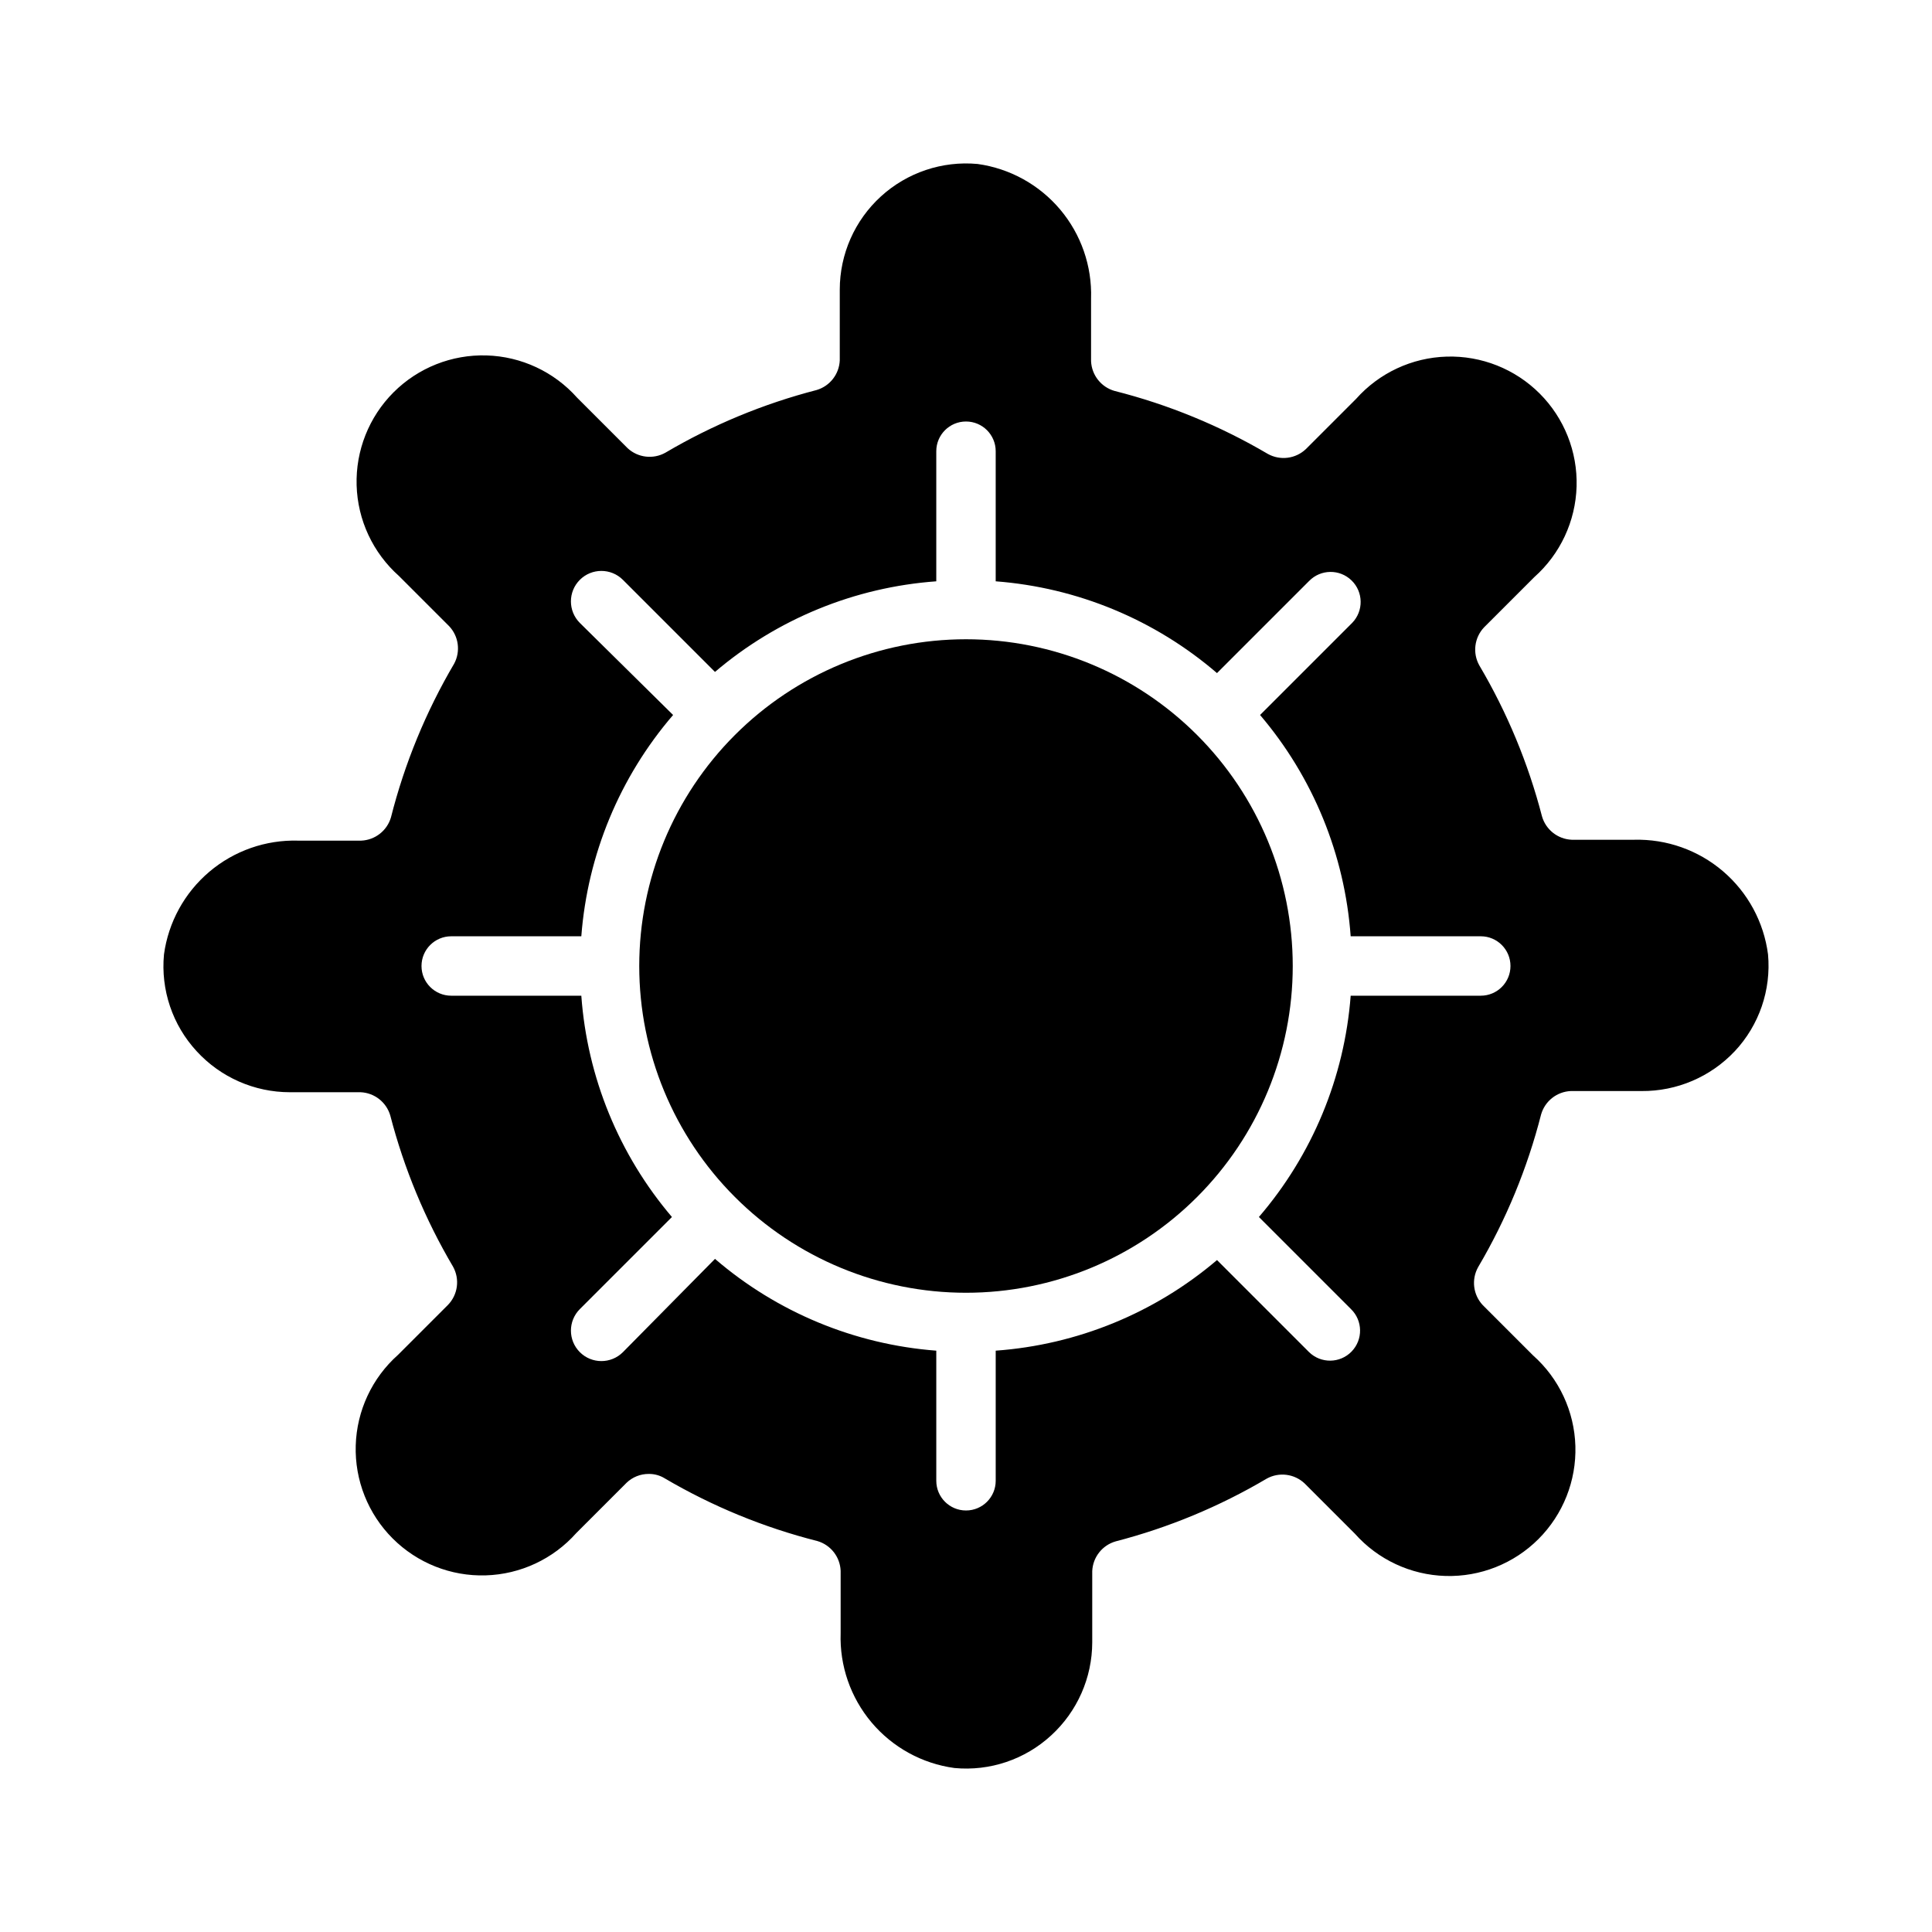 <?xml version="1.0" encoding="UTF-8"?>
<!-- Uploaded to: ICON Repo, www.svgrepo.com, Generator: ICON Repo Mixer Tools -->
<svg fill="#000000" width="800px" height="800px" version="1.1" viewBox="144 144 512 512" xmlns="http://www.w3.org/2000/svg">
 <g>
  <path d="m400 313.41c-22.969 0-44.992 9.125-61.23 25.363s-25.363 38.262-25.363 61.23c0 22.965 9.125 44.988 25.363 61.227 16.238 16.242 38.262 25.363 61.23 25.363 22.965 0 44.988-9.121 61.227-25.363 16.242-16.238 25.363-38.262 25.363-61.227 0-22.969-9.121-44.992-25.363-61.23-16.238-16.238-38.262-25.363-61.227-25.363z"/>
  <path d="m603.73 422.59c6.465-6.902 9.676-16.242 8.816-25.66-1.109-8.562-5.352-16.406-11.91-22.02-6.559-5.613-14.965-8.594-23.594-8.367h-16.531c-3.688-0.164-6.859-2.668-7.871-6.219-3.641-14.043-9.23-27.504-16.609-39.992-1.828-3.273-1.316-7.352 1.258-10.074l13.305-13.305c6.887-6.121 10.945-14.812 11.219-24.023 0.27-9.211-3.269-18.125-9.785-24.641-6.516-6.516-15.43-10.055-24.641-9.785-9.211 0.273-17.902 4.328-24.023 11.219l-13.305 13.305v-0.004c-2.723 2.578-6.805 3.086-10.078 1.262-12.68-7.461-26.355-13.082-40.617-16.688-3.551-1.016-6.055-4.184-6.219-7.875v-16.609c0.273-8.605-2.644-17.012-8.195-23.598-5.555-6.582-13.344-10.879-21.875-12.062-9.367-0.863-18.66 2.258-25.609 8.59-6.953 6.336-10.914 15.305-10.918 24.711v18.734c-0.152 3.668-2.621 6.832-6.141 7.871-14.066 3.637-27.555 9.23-40.07 16.609-3.234 1.809-7.269 1.332-9.996-1.18l-13.383-13.383c-6.121-6.887-14.812-10.945-24.023-11.215-9.211-0.273-18.125 3.266-24.641 9.781-6.516 6.516-10.055 15.434-9.785 24.645 0.273 9.211 4.328 17.898 11.219 24.023l13.305 13.305-0.004-0.004c2.531 2.68 3.066 6.668 1.34 9.918-7.492 12.73-13.141 26.461-16.766 40.777-1.043 3.519-4.207 5.988-7.875 6.141h-16.688c-8.605-0.254-17.004 2.688-23.57 8.254-6.57 5.566-10.848 13.367-12.012 21.898-0.891 9.395 2.258 18.727 8.66 25.66 6.352 6.926 15.32 10.867 24.719 10.863h18.734c3.688 0.164 6.859 2.668 7.871 6.219 3.644 14.039 9.238 27.5 16.609 39.992 1.848 3.309 1.301 7.438-1.336 10.152l-13.227 13.227c-6.887 6.121-10.945 14.812-11.215 24.023-0.273 9.211 3.266 18.125 9.785 24.641 6.516 6.516 15.43 10.059 24.641 9.785 9.211-0.27 17.902-4.328 24.023-11.215l13.305-13.305h-0.004c1.586-1.527 3.703-2.379 5.906-2.363 1.5-0.02 2.977 0.391 4.25 1.18 12.637 7.422 26.258 13.016 40.461 16.613 3.519 1.039 5.988 4.203 6.141 7.871v16.531c-0.293 8.633 2.629 17.066 8.199 23.672 5.57 6.602 13.391 10.902 21.953 12.066 9.395 0.891 18.727-2.258 25.66-8.66 6.906-6.332 10.844-15.27 10.863-24.637v-18.895c0.164-3.688 2.668-6.859 6.219-7.871 14.043-3.641 27.504-9.23 39.992-16.609 3.273-1.828 7.352-1.316 10.074 1.258l13.305 13.305c6.121 6.887 14.812 10.945 24.023 11.215 9.211 0.273 18.125-3.266 24.641-9.781 6.516-6.519 10.059-15.434 9.785-24.645-0.27-9.211-4.328-17.902-11.215-24.023l-13.305-13.305v0.004c-2.578-2.723-3.086-6.805-1.262-10.078 7.449-12.629 13.066-26.254 16.691-40.461 1.012-3.551 4.184-6.055 7.871-6.219h18.734c9.352 0.082 18.309-3.742 24.719-10.551zm-67.305-14.719h-34.48c-1.648 21.641-10.172 42.191-24.324 58.645l24.402 24.402v0.004c3.152 3.062 3.223 8.102 0.156 11.254-3.062 3.152-8.102 3.223-11.254 0.16l-24.406-24.406c-16.496 14.043-37.039 22.453-58.645 24.012v34.48c0 4.348-3.523 7.871-7.871 7.871s-7.875-3.523-7.875-7.871v-34.48c-21.641-1.648-42.191-10.172-58.645-24.324l-24.402 24.719c-3.152 3.152-8.266 3.152-11.414 0-3.152-3.152-3.152-8.262 0-11.414l24.402-24.402v-0.004c-14.039-16.496-22.453-37.039-24.012-58.645h-34.477c-4.348 0-7.875-3.523-7.875-7.871s3.527-7.875 7.875-7.875h34.48-0.004c1.648-21.641 10.172-42.191 24.324-58.645l-24.715-24.402c-3.152-3.152-3.152-8.266 0-11.414 3.148-3.152 8.262-3.152 11.414 0l24.402 24.402c16.496-14.039 37.039-22.453 58.645-24.012v-34.477c0-4.348 3.527-7.875 7.875-7.875s7.871 3.527 7.871 7.875v34.48-0.004c21.641 1.648 42.191 10.172 58.645 24.324l24.402-24.402h0.004c3.062-3.152 8.102-3.223 11.254-0.156 3.152 3.062 3.223 8.105 0.16 11.258l-24.402 24.402h-0.004c14.043 16.496 22.453 37.039 24.012 58.645h34.48c4.348 0 7.871 3.527 7.871 7.875s-3.523 7.871-7.871 7.871z"/>
 </g>
</svg>